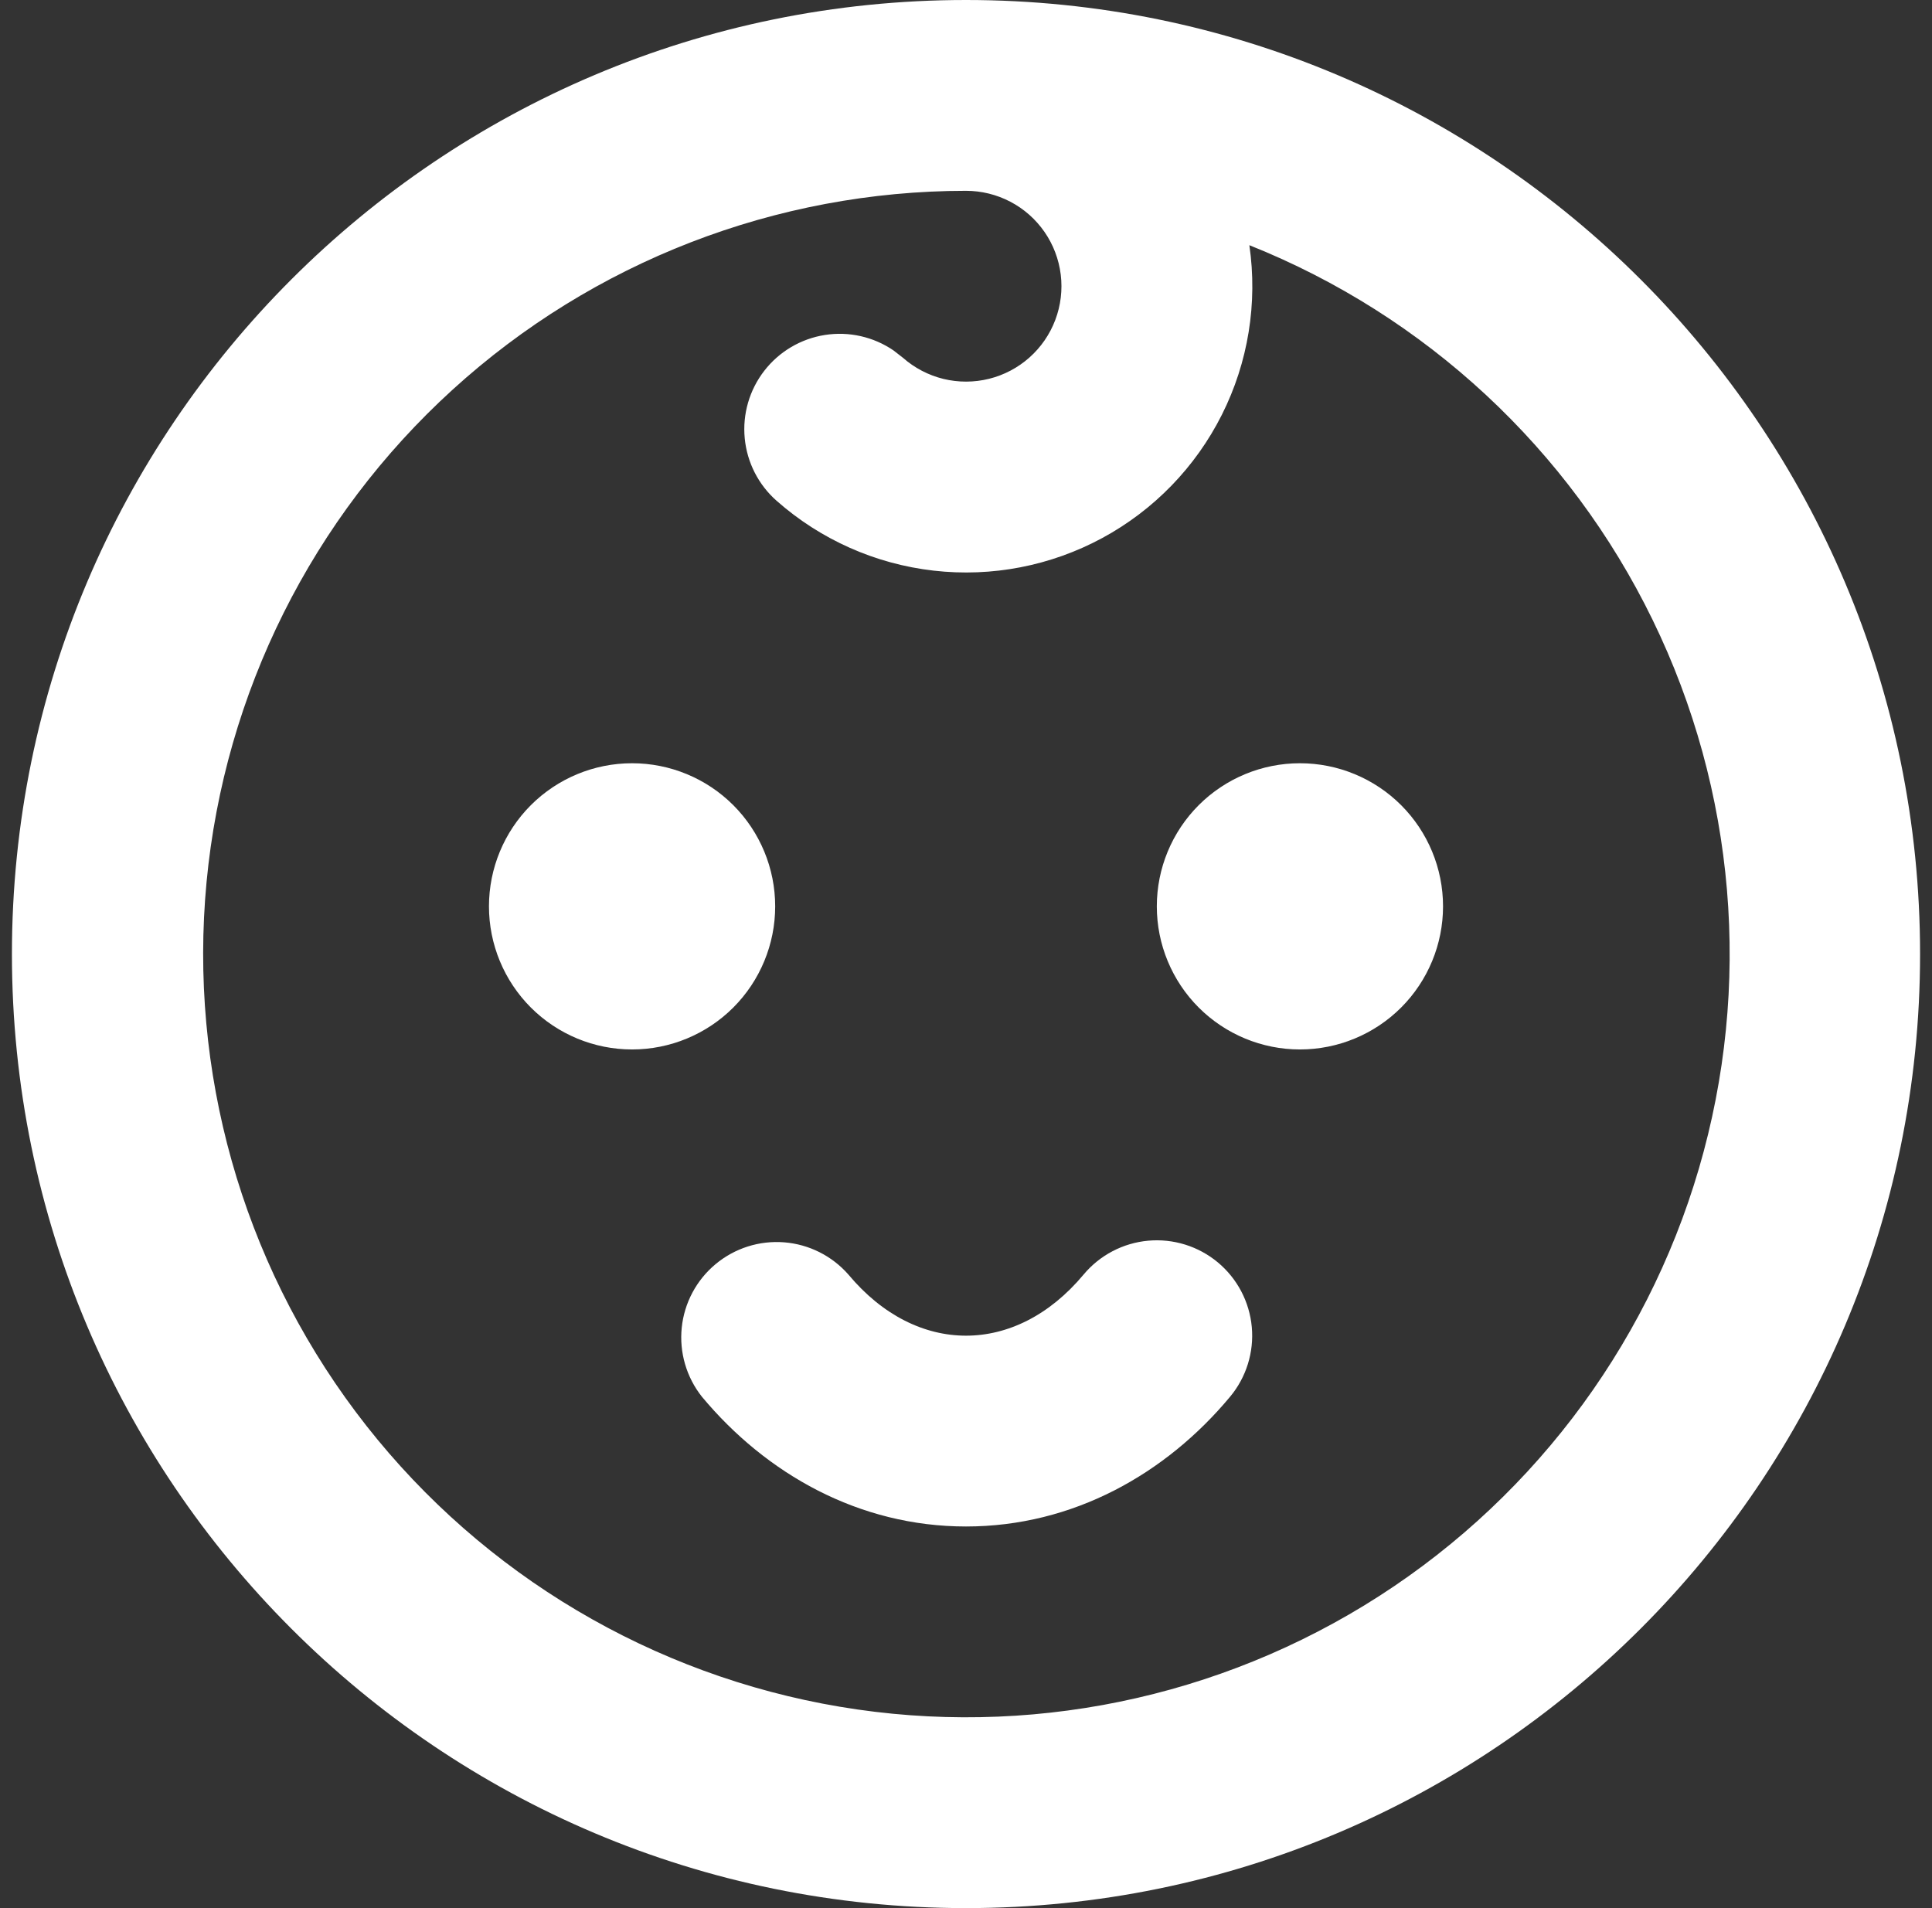 <svg width="81" height="80" viewBox="0 0 81 80" fill="none" xmlns="http://www.w3.org/2000/svg">
<rect x="0" y="0" width="81" height="80" fill="#333333" stroke="none"/>
<path d="M40.5 0C62.592 0 80.5 17.908 80.5 40C80.5 62.092 62.592 80 40.5 80C18.408 80 0.5 62.092 0.5 40C0.5 17.908 18.408 0 40.5 0ZM40.5 8C32.539 8.004 24.866 10.976 18.978 16.335C13.09 21.693 9.412 29.054 8.66 36.979C7.909 44.905 10.139 52.826 14.914 59.195C19.689 65.565 26.668 69.926 34.486 71.427C42.304 72.927 50.401 71.459 57.196 67.31C63.99 63.161 68.993 56.628 71.229 48.988C73.465 41.347 72.773 33.147 69.287 25.99C65.802 18.832 59.774 13.231 52.38 10.28C52.733 12.711 52.331 15.193 51.228 17.388C50.125 19.584 48.375 21.388 46.214 22.557C44.053 23.726 41.585 24.204 39.144 23.925C36.703 23.647 34.406 22.626 32.564 21C31.799 20.328 31.319 19.389 31.223 18.374C31.126 17.36 31.42 16.348 32.045 15.543C32.669 14.738 33.578 14.202 34.584 14.044C35.59 13.886 36.619 14.118 37.46 14.692L37.856 15C38.342 15.428 38.924 15.732 39.552 15.886C40.181 16.039 40.838 16.038 41.466 15.882C42.094 15.726 42.675 15.42 43.159 14.99C43.643 14.56 44.015 14.019 44.244 13.413C44.472 12.808 44.551 12.156 44.472 11.513C44.393 10.871 44.16 10.257 43.792 9.725C43.423 9.192 42.932 8.757 42.358 8.457C41.785 8.157 41.147 8 40.5 8ZM51.06 52.928C51.874 53.607 52.386 54.582 52.482 55.638C52.578 56.694 52.251 57.745 51.572 58.56C48.884 61.788 44.996 64 40.5 64C36.004 64 32.116 61.788 29.428 58.56C28.779 57.742 28.476 56.703 28.582 55.664C28.689 54.625 29.198 53.669 30.001 53.001C30.803 52.332 31.835 52.004 32.876 52.086C33.917 52.168 34.884 52.654 35.572 53.44C37.008 55.16 38.764 56 40.5 56C42.236 56 43.992 55.16 45.428 53.44C46.107 52.626 47.082 52.114 48.138 52.018C49.194 51.922 50.245 52.249 51.06 52.928ZM26.5 32C28.091 32 29.617 32.632 30.743 33.757C31.868 34.883 32.5 36.409 32.5 38C32.5 39.591 31.868 41.117 30.743 42.243C29.617 43.368 28.091 44 26.5 44C24.909 44 23.383 43.368 22.257 42.243C21.132 41.117 20.5 39.591 20.5 38C20.5 36.409 21.132 34.883 22.257 33.757C23.383 32.632 24.909 32 26.5 32ZM54.5 32C56.091 32 57.617 32.632 58.743 33.757C59.868 34.883 60.5 36.409 60.5 38C60.5 39.591 59.868 41.117 58.743 42.243C57.617 43.368 56.091 44 54.5 44C52.909 44 51.383 43.368 50.257 42.243C49.132 41.117 48.5 39.591 48.5 38C48.5 36.409 49.132 34.883 50.257 33.757C51.383 32.632 52.909 32 54.5 32Z" fill="white"/>
</svg>
